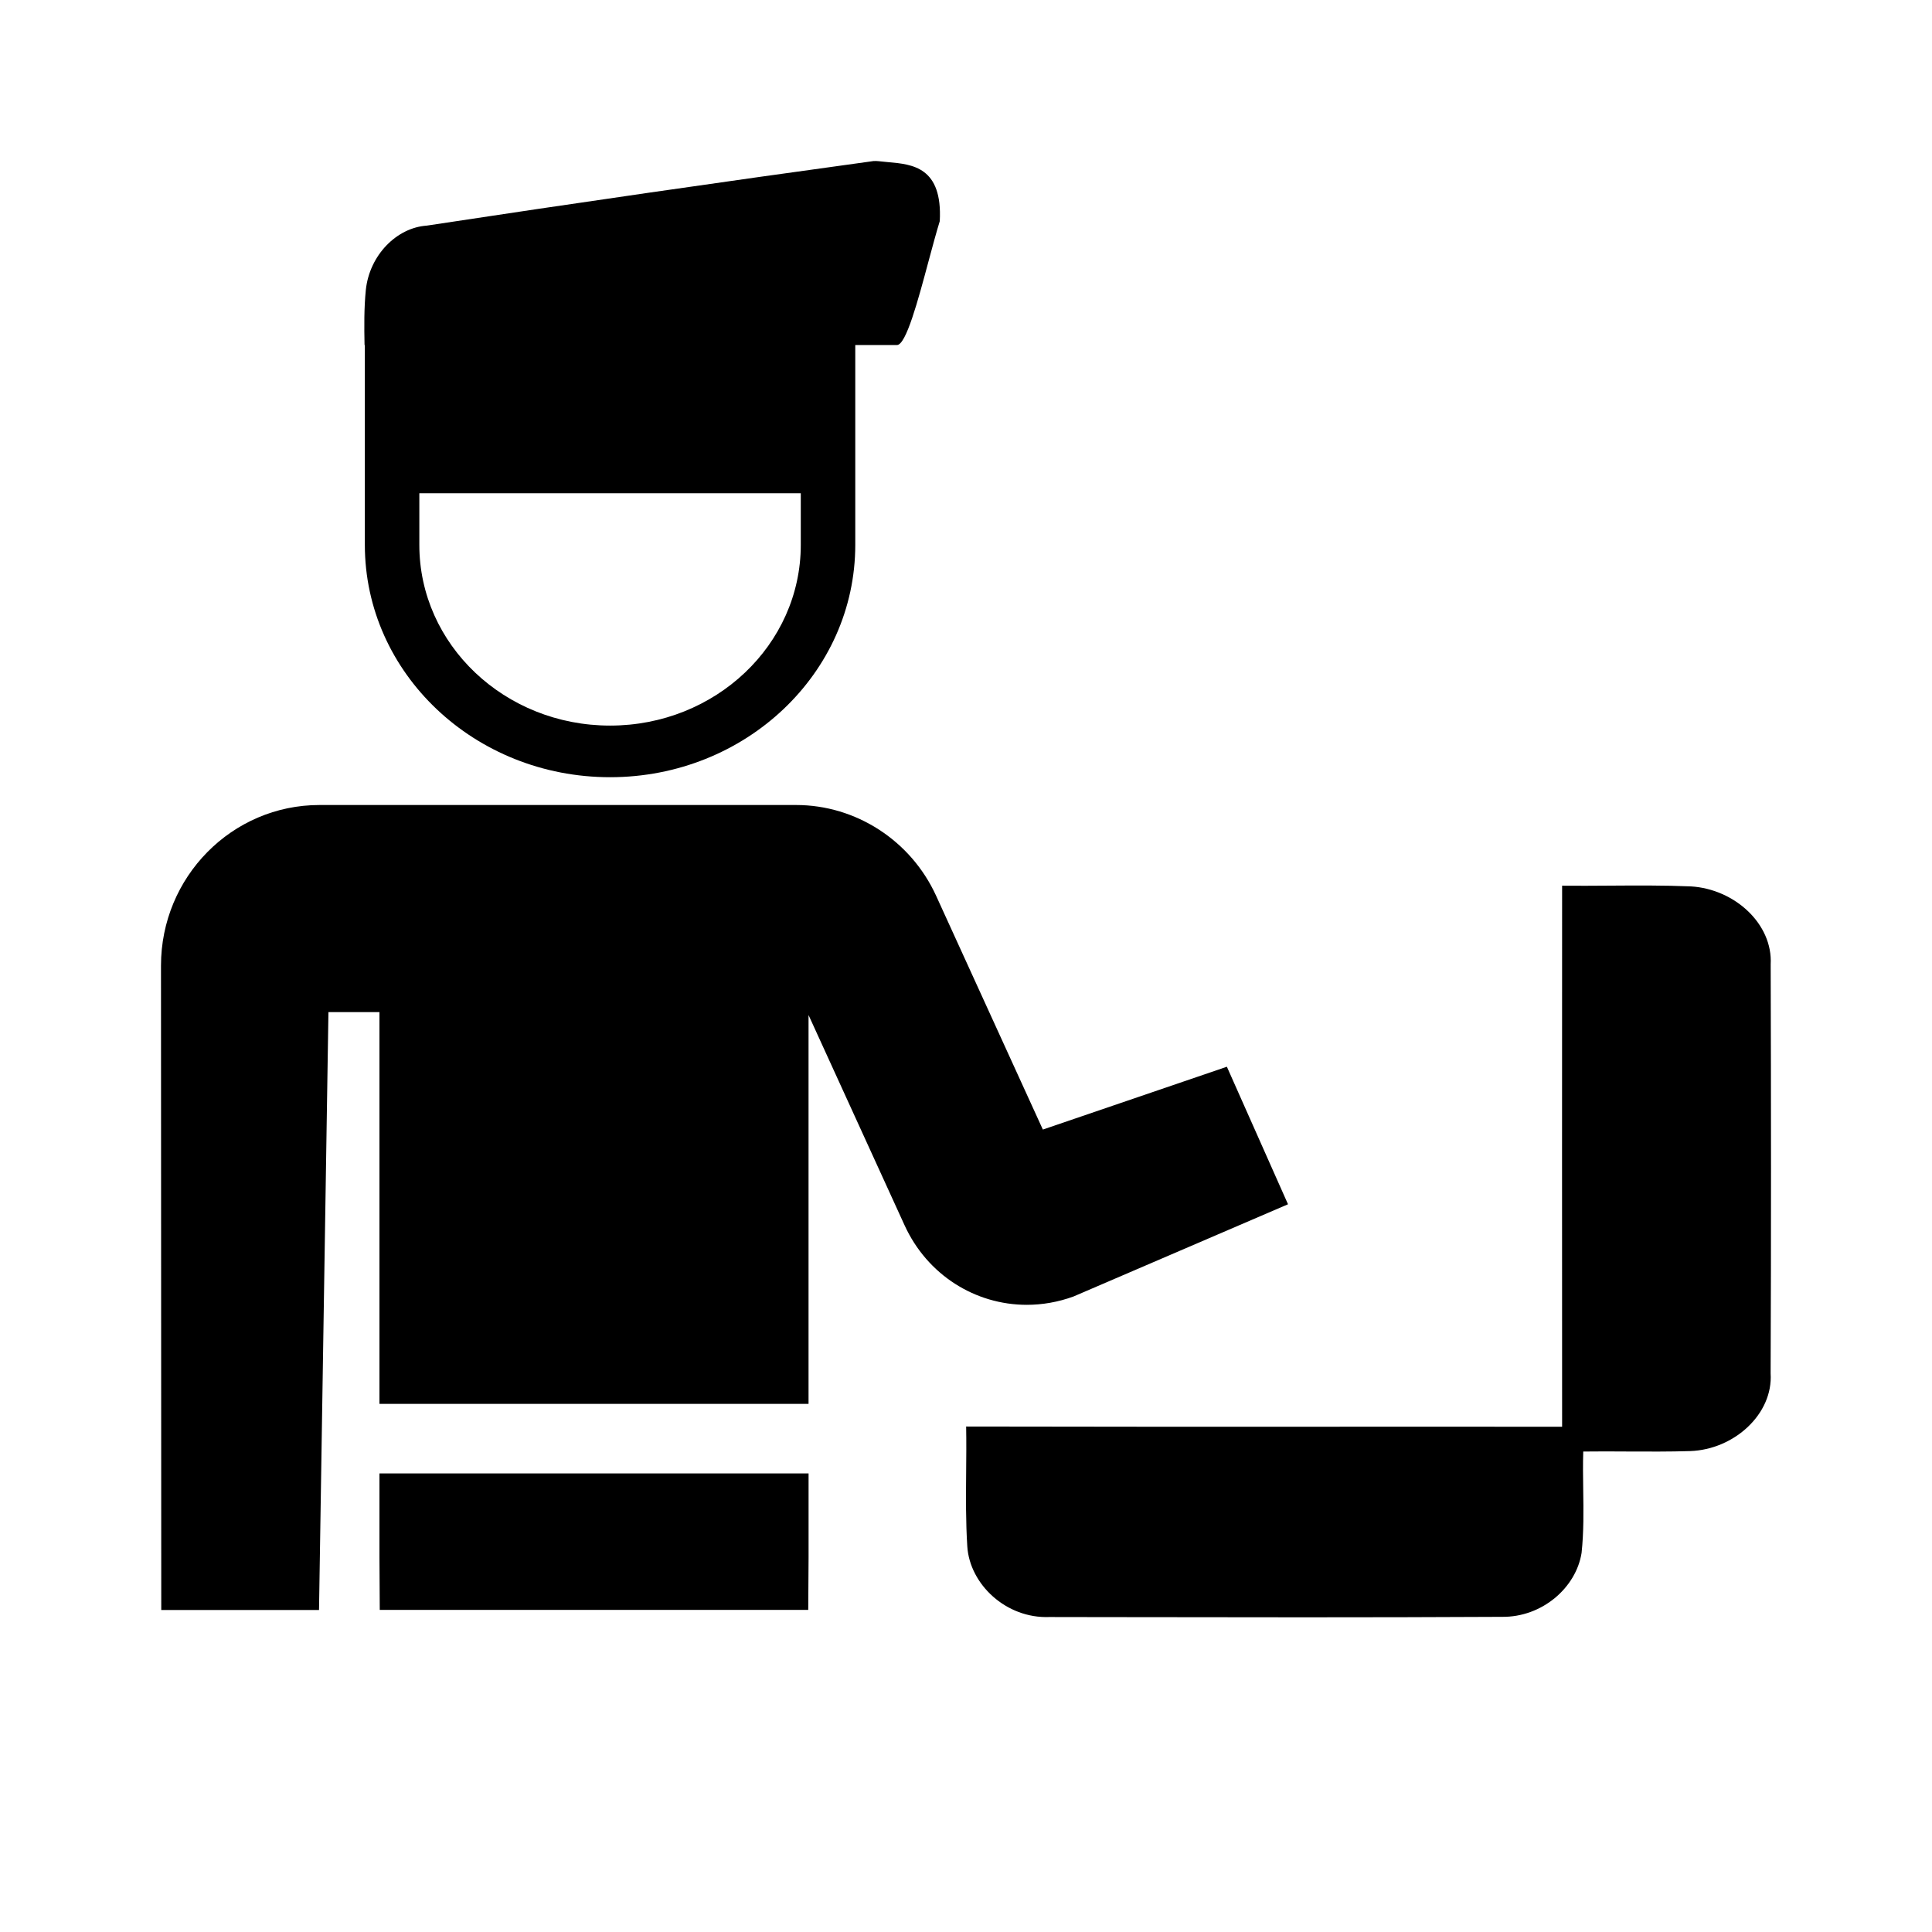 <svg width="64" height="64" viewBox="0 0 64 64" fill="none" xmlns="http://www.w3.org/2000/svg">
<path fill-rule="evenodd" clip-rule="evenodd" d="M31.131 7.326C31.227 5.533 30.221 5.443 29.439 5.373C29.352 5.365 29.268 5.358 29.188 5.348C29.075 5.335 28.964 5.323 28.845 5.348C23.942 6.022 19.031 6.73 14.137 7.474C13.146 7.541 12.243 8.445 12.119 9.6C12.058 10.206 12.064 10.819 12.076 11.429H12.086V18.05C12.086 22.301 15.723 25.746 20.209 25.746C24.695 25.746 28.332 22.301 28.332 18.05V11.429H29.714C30.014 11.429 30.407 9.967 30.762 8.643C30.892 8.16 31.017 7.695 31.131 7.326ZM13.891 18.05C13.891 21.356 16.72 24.036 20.209 24.036C23.698 24.036 26.527 21.356 26.527 18.05V16.34H13.891V18.05ZM12.57 51.589L12.58 53.33H26.774L26.785 51.589V48.809H12.57V51.589ZM34.546 37.418L31.009 29.671C30.175 27.847 28.356 26.667 26.372 26.667H10.583C7.684 26.667 5.333 29.049 5.333 31.988L5.342 53.333H10.568L10.88 33.527H12.57V46.505H26.784V33.624L29.962 40.582C30.719 42.242 32.314 43.224 34.013 43.224C34.526 43.224 35.049 43.135 35.562 42.948L42.667 39.893L40.642 35.337L34.546 37.418ZM56.01 29.363C55.112 29.326 54.211 29.332 53.31 29.338H53.31C52.789 29.342 52.267 29.345 51.747 29.34C51.744 35.314 51.744 41.289 51.747 47.263C49.114 47.26 46.483 47.261 43.851 47.262C39.901 47.263 35.953 47.264 32.005 47.255C32.014 47.763 32.01 48.27 32.005 48.778V48.778V48.778C31.998 49.595 31.991 50.412 32.043 51.228C32.123 52.48 33.326 53.621 34.761 53.566L36.632 53.569H36.634C41.006 53.576 45.379 53.583 49.75 53.56C51.08 53.579 52.21 52.596 52.392 51.441C52.466 50.748 52.456 50.051 52.446 49.354C52.44 48.93 52.434 48.507 52.447 48.084C52.937 48.077 53.427 48.08 53.917 48.083H53.917C54.607 48.086 55.296 48.09 55.984 48.069C57.449 48.021 58.741 46.836 58.654 45.496C58.673 40.98 58.669 36.465 58.656 31.947C58.73 30.611 57.466 29.449 56.01 29.363Z" fill="#03467B" style="fill:#03467B;fill:color(display-p3 0.012 0.275 0.482);fill-opacity:1;"/>
</svg>
